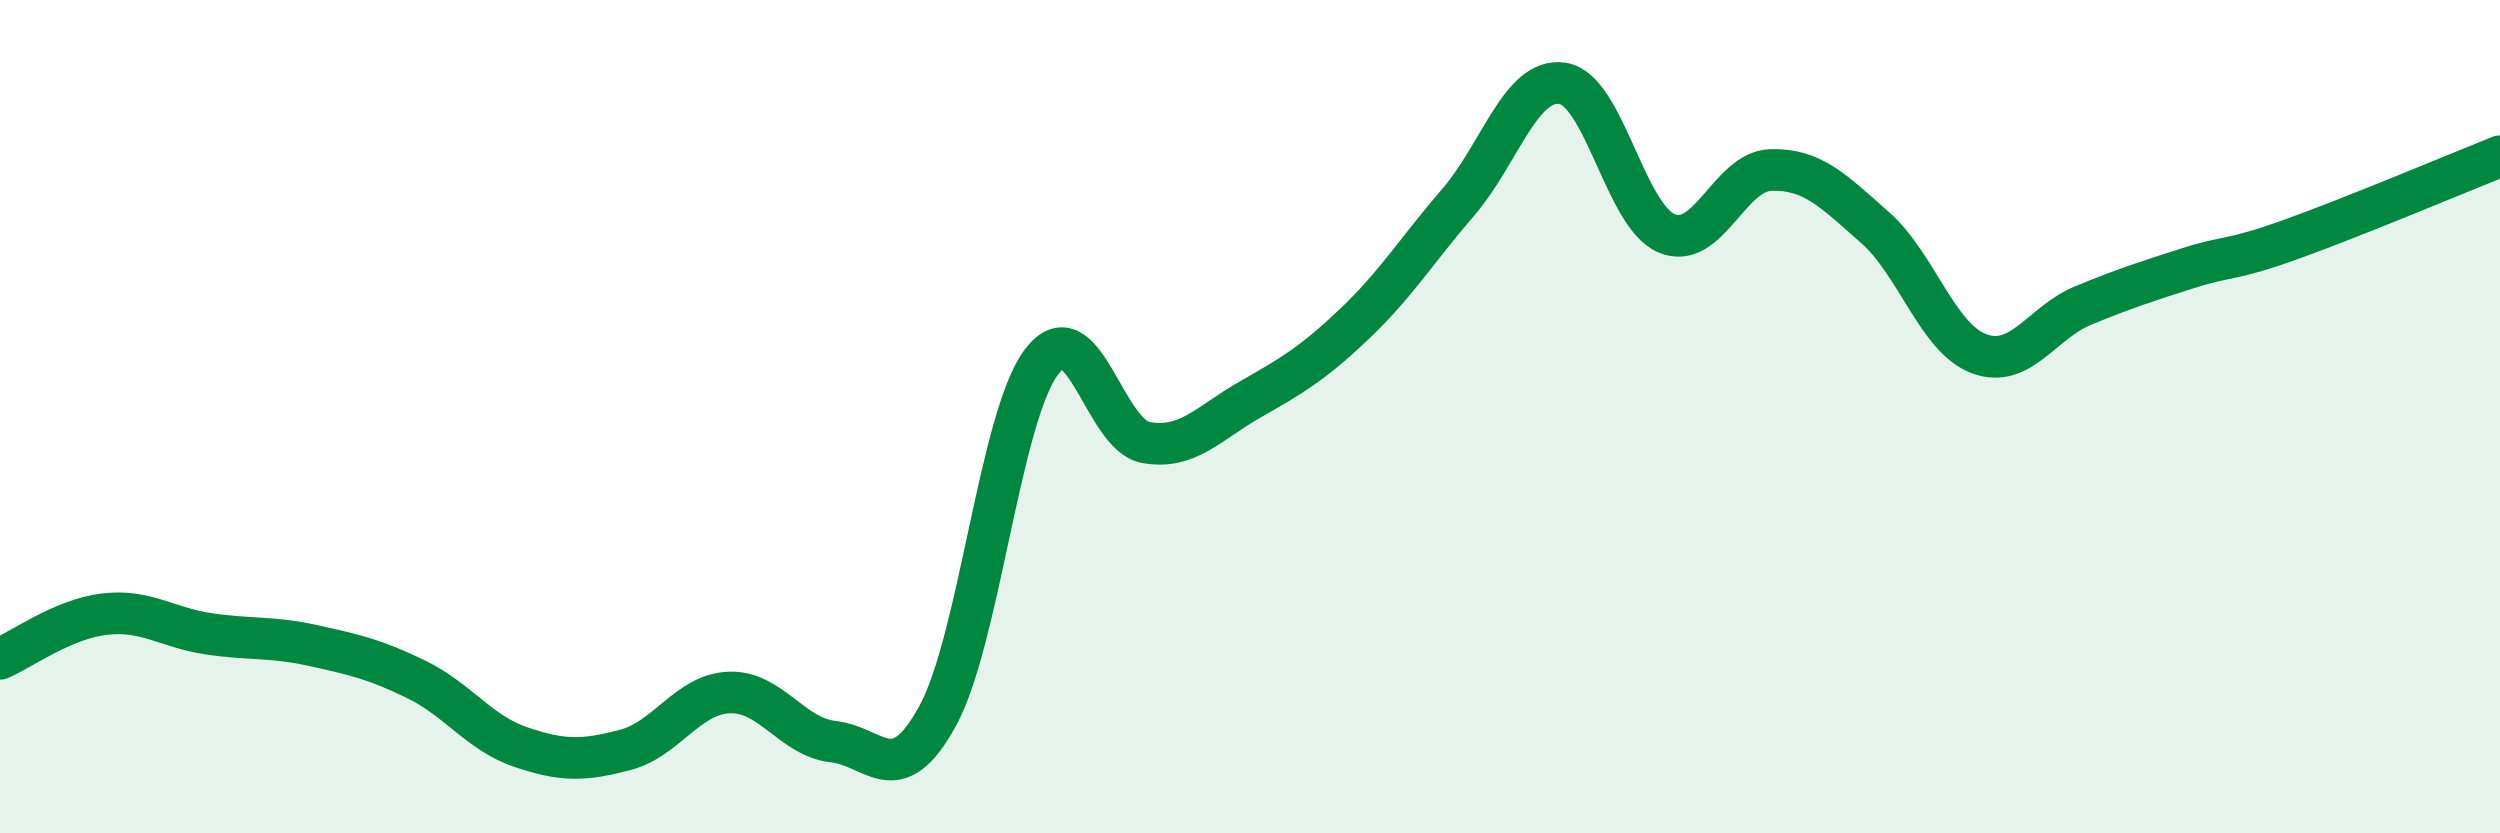 
    <svg width="60" height="20" viewBox="0 0 60 20" xmlns="http://www.w3.org/2000/svg">
      <path
        d="M 0,15.81 C 0.5,15.6 1.5,14.86 2.5,14.74 C 3.5,14.62 4,15.06 5,15.21 C 6,15.36 6.5,15.27 7.5,15.49 C 8.5,15.71 9,15.82 10,16.31 C 11,16.8 11.5,17.59 12.5,17.93 C 13.5,18.27 14,18.26 15,18 C 16,17.74 16.5,16.66 17.5,16.62 C 18.5,16.58 19,17.69 20,17.8 C 21,17.91 21.5,19.01 22.5,17.19 C 23.5,15.37 24,9.99 25,8.68 C 26,7.37 26.5,10.44 27.5,10.62 C 28.5,10.8 29,10.16 30,9.59 C 31,9.02 31.5,8.73 32.5,7.78 C 33.5,6.83 34,6.01 35,4.85 C 36,3.69 36.5,1.85 37.5,2 C 38.5,2.15 39,5.18 40,5.6 C 41,6.02 41.5,4.11 42.5,4.08 C 43.5,4.05 44,4.58 45,5.46 C 46,6.34 46.5,8.12 47.5,8.49 C 48.5,8.86 49,7.74 50,7.33 C 51,6.92 51.5,6.76 52.5,6.44 C 53.5,6.12 53.5,6.28 55,5.74 C 56.5,5.2 59,4.15 60,3.75L60 20L0 20Z"
        fill="#008740"
        opacity="0.1"
        stroke-linecap="round"
        stroke-linejoin="round"
      />
      <path
        d="M 0,15.81 C 0.5,15.6 1.5,14.86 2.5,14.74 C 3.5,14.62 4,15.06 5,15.21 C 6,15.36 6.5,15.27 7.5,15.49 C 8.5,15.71 9,15.82 10,16.31 C 11,16.8 11.5,17.59 12.5,17.93 C 13.5,18.27 14,18.26 15,18 C 16,17.74 16.5,16.66 17.5,16.62 C 18.5,16.58 19,17.69 20,17.8 C 21,17.91 21.5,19.01 22.5,17.19 C 23.5,15.37 24,9.99 25,8.68 C 26,7.37 26.5,10.44 27.5,10.62 C 28.5,10.8 29,10.16 30,9.59 C 31,9.02 31.5,8.73 32.5,7.78 C 33.5,6.83 34,6.01 35,4.85 C 36,3.69 36.5,1.85 37.5,2 C 38.5,2.15 39,5.18 40,5.6 C 41,6.02 41.5,4.11 42.5,4.08 C 43.5,4.05 44,4.58 45,5.46 C 46,6.34 46.5,8.12 47.5,8.49 C 48.5,8.86 49,7.74 50,7.33 C 51,6.92 51.5,6.76 52.5,6.44 C 53.5,6.12 53.5,6.28 55,5.74 C 56.5,5.2 59,4.15 60,3.75"
        stroke="#008740"
        stroke-width="1"
        fill="none"
        stroke-linecap="round"
        stroke-linejoin="round"
      />
    </svg>
  